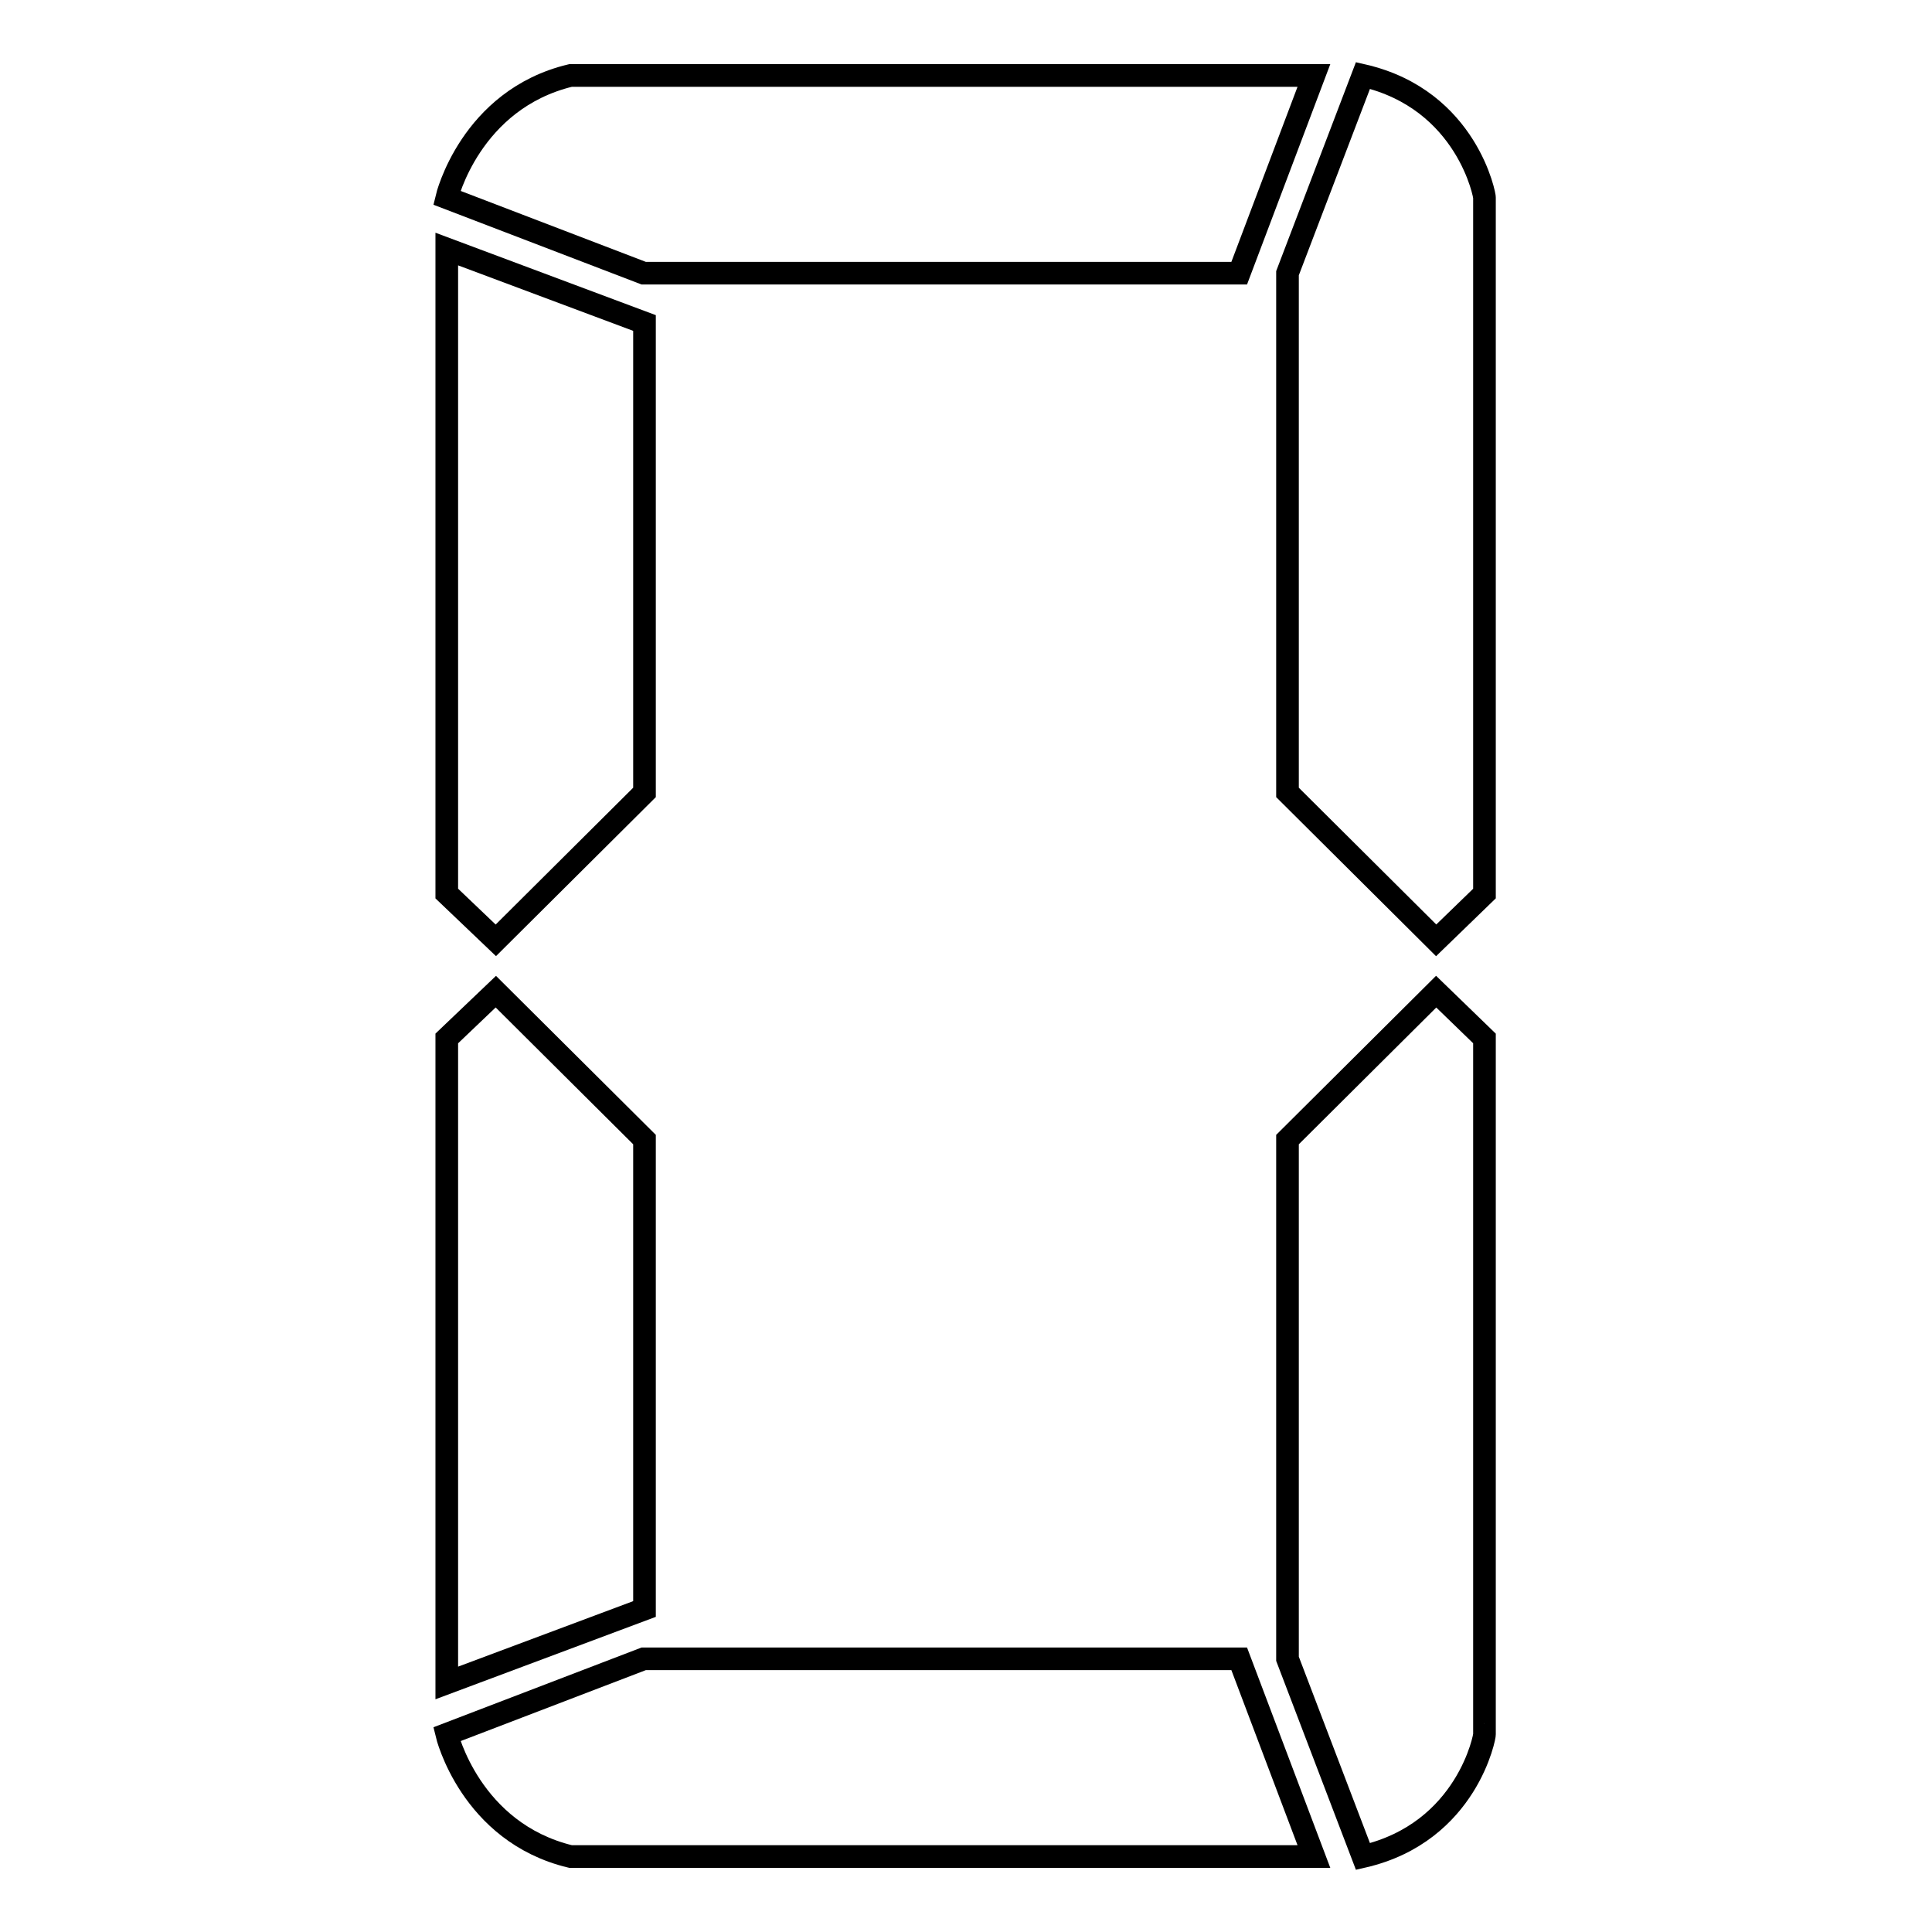 <?xml version="1.0" encoding="utf-8"?>
<!-- Svg Vector Icons : http://www.onlinewebfonts.com/icon -->
<!DOCTYPE svg PUBLIC "-//W3C//DTD SVG 1.1//EN" "http://www.w3.org/Graphics/SVG/1.1/DTD/svg11.dtd">
<svg version="1.1" xmlns="http://www.w3.org/2000/svg" xmlns:xlink="http://www.w3.org/1999/xlink" x="0px" y="0px" viewBox="0 0 256 256" enable-background="new 0 0 256 256" xml:space="preserve">
<g><g><path stroke-width="3" fill-opacity="0" stroke="#000000"  d="M171.7,65.1"/><path stroke-width="3" fill-opacity="0" stroke="#000000"  d="M59.2,26.2c0,0,3.1-13,16.4-16.2h98.5l-9.9,26.2H85.3L59.2,26.2z"/><path stroke-width="3" fill-opacity="0" stroke="#000000"  d="M180.6,10l-10,26.2V105l19.7,19.6l6.4-6.2V26.2C196.8,26.2,194.5,13.2,180.6,10z"/><path stroke-width="3" fill-opacity="0" stroke="#000000"  d="M59.2,33l26.2,9.8V105l-19.7,19.6l-6.5-6.2V33z"/><path stroke-width="3" fill-opacity="0" stroke="#000000"  d="M59.2,229.8c0,0,3.1,13,16.4,16.2h98.5l-9.9-26.2H85.3L59.2,229.8z"/><path stroke-width="3" fill-opacity="0" stroke="#000000"  d="M180.6,246l-10-26.2V151l19.7-19.6l6.4,6.2v92.2C196.8,229.8,194.5,242.8,180.6,246z"/><path stroke-width="3" fill-opacity="0" stroke="#000000"  d="M59.2,223l26.2-9.8V151l-19.7-19.6l-6.5,6.2V223z"/></g></g>
</svg>